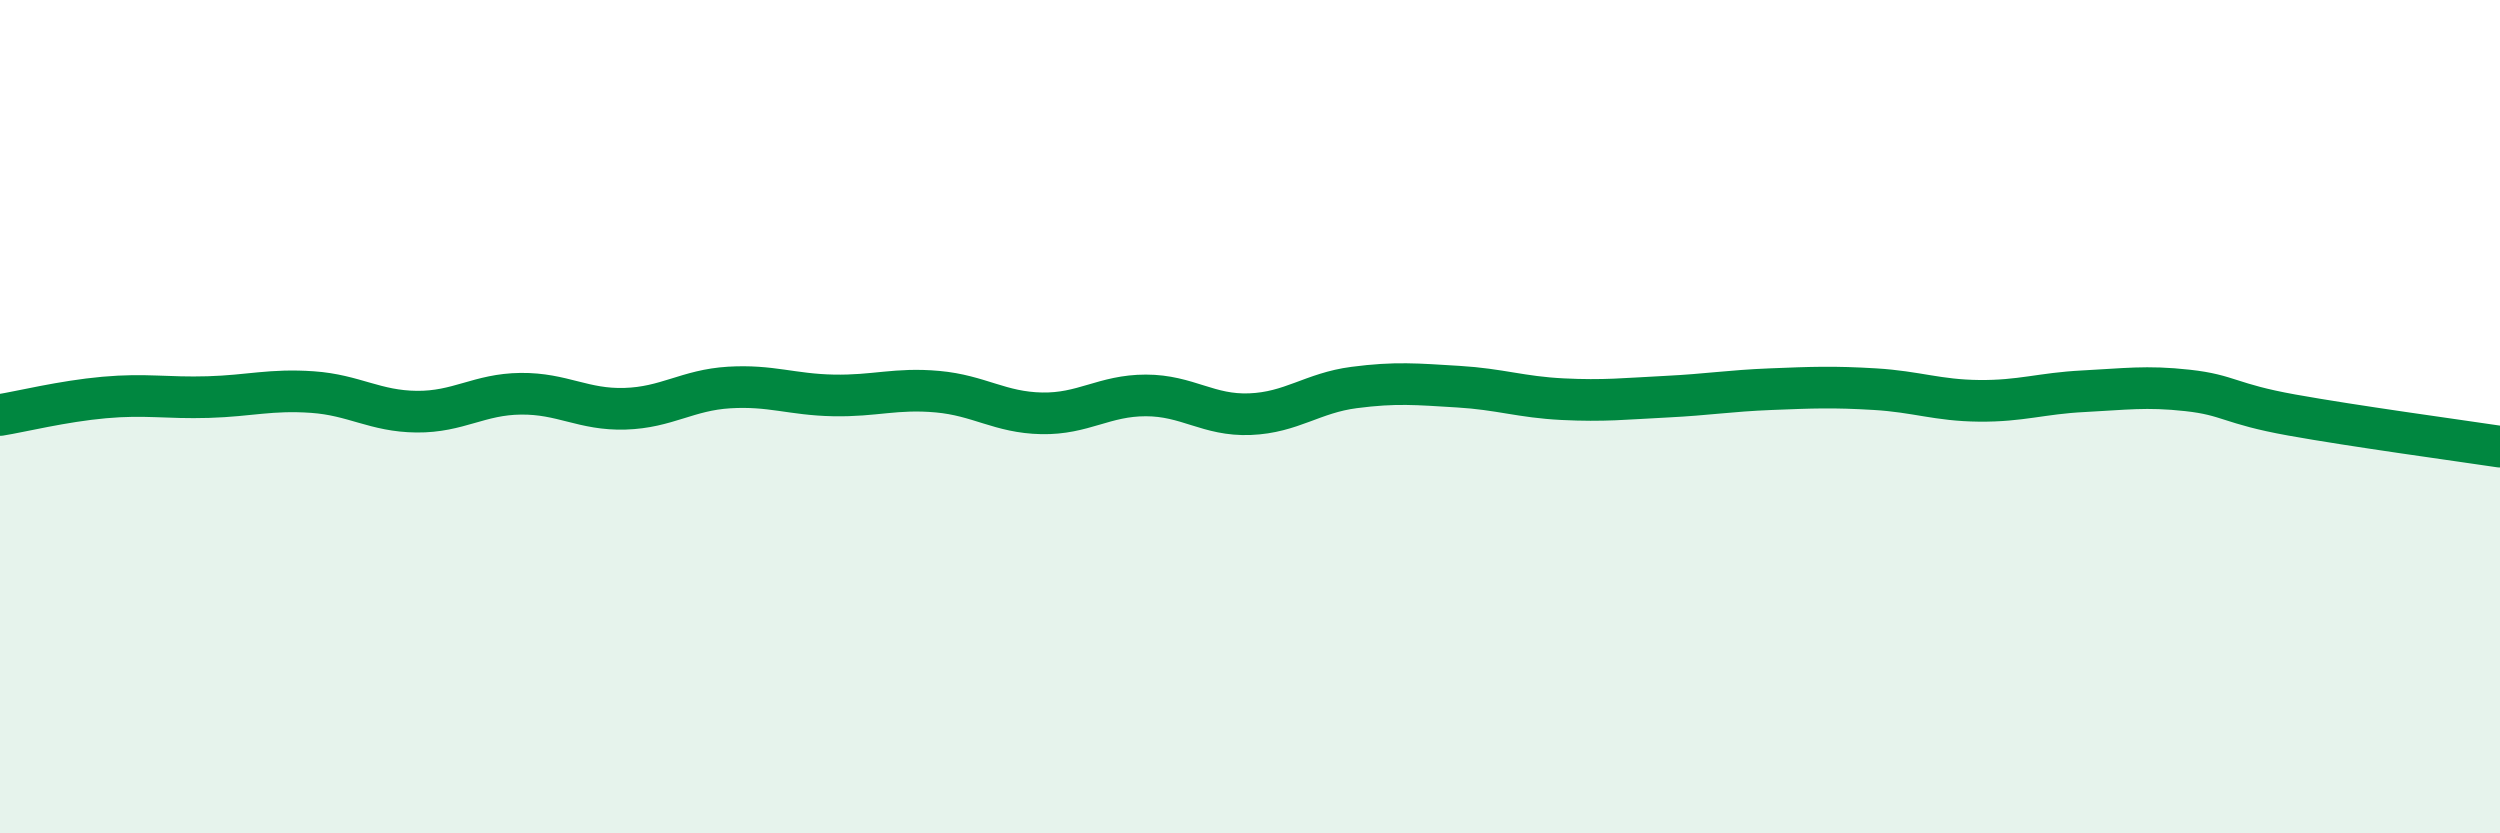 
    <svg width="60" height="20" viewBox="0 0 60 20" xmlns="http://www.w3.org/2000/svg">
      <path
        d="M 0,9.96 C 0.5,9.88 1.5,9.63 2.5,9.54 C 3.5,9.45 4,9.56 5,9.53 C 6,9.5 6.5,9.34 7.5,9.41 C 8.5,9.48 9,9.87 10,9.88 C 11,9.89 11.5,9.46 12.5,9.45 C 13.5,9.44 14,9.84 15,9.81 C 16,9.78 16.5,9.36 17.5,9.3 C 18.5,9.24 19,9.47 20,9.49 C 21,9.51 21.5,9.31 22.5,9.4 C 23.5,9.49 24,9.9 25,9.92 C 26,9.94 26.5,9.49 27.5,9.49 C 28.5,9.49 29,9.98 30,9.94 C 31,9.9 31.5,9.43 32.5,9.3 C 33.5,9.17 34,9.22 35,9.28 C 36,9.34 36.5,9.53 37.5,9.58 C 38.5,9.63 39,9.57 40,9.52 C 41,9.47 41.5,9.38 42.5,9.34 C 43.5,9.3 44,9.28 45,9.34 C 46,9.4 46.5,9.61 47.5,9.62 C 48.5,9.63 49,9.44 50,9.39 C 51,9.34 51.5,9.26 52.5,9.37 C 53.5,9.48 53.5,9.69 55,9.96 C 56.5,10.23 59,10.57 60,10.72L60 20L0 20Z"
        fill="#008740"
        opacity="0.1"
        stroke-linecap="round"
        stroke-linejoin="round"
      />
      <path
        d="M 0,9.96 C 0.5,9.88 1.5,9.63 2.5,9.54 C 3.5,9.45 4,9.56 5,9.53 C 6,9.5 6.5,9.34 7.5,9.41 C 8.5,9.48 9,9.87 10,9.88 C 11,9.89 11.5,9.46 12.5,9.45 C 13.5,9.44 14,9.84 15,9.81 C 16,9.78 16.5,9.36 17.5,9.3 C 18.5,9.24 19,9.47 20,9.49 C 21,9.51 21.5,9.31 22.5,9.4 C 23.5,9.49 24,9.9 25,9.92 C 26,9.94 26.5,9.49 27.5,9.49 C 28.5,9.49 29,9.98 30,9.94 C 31,9.9 31.5,9.43 32.5,9.3 C 33.5,9.17 34,9.22 35,9.28 C 36,9.34 36.5,9.53 37.5,9.58 C 38.5,9.63 39,9.57 40,9.52 C 41,9.47 41.5,9.38 42.5,9.34 C 43.5,9.3 44,9.28 45,9.34 C 46,9.4 46.5,9.61 47.5,9.62 C 48.5,9.63 49,9.44 50,9.39 C 51,9.34 51.5,9.26 52.5,9.37 C 53.5,9.48 53.5,9.69 55,9.96 C 56.5,10.23 59,10.57 60,10.72"
        stroke="#008740"
        stroke-width="1"
        fill="none"
        stroke-linecap="round"
        stroke-linejoin="round"
      />
    </svg>
  
